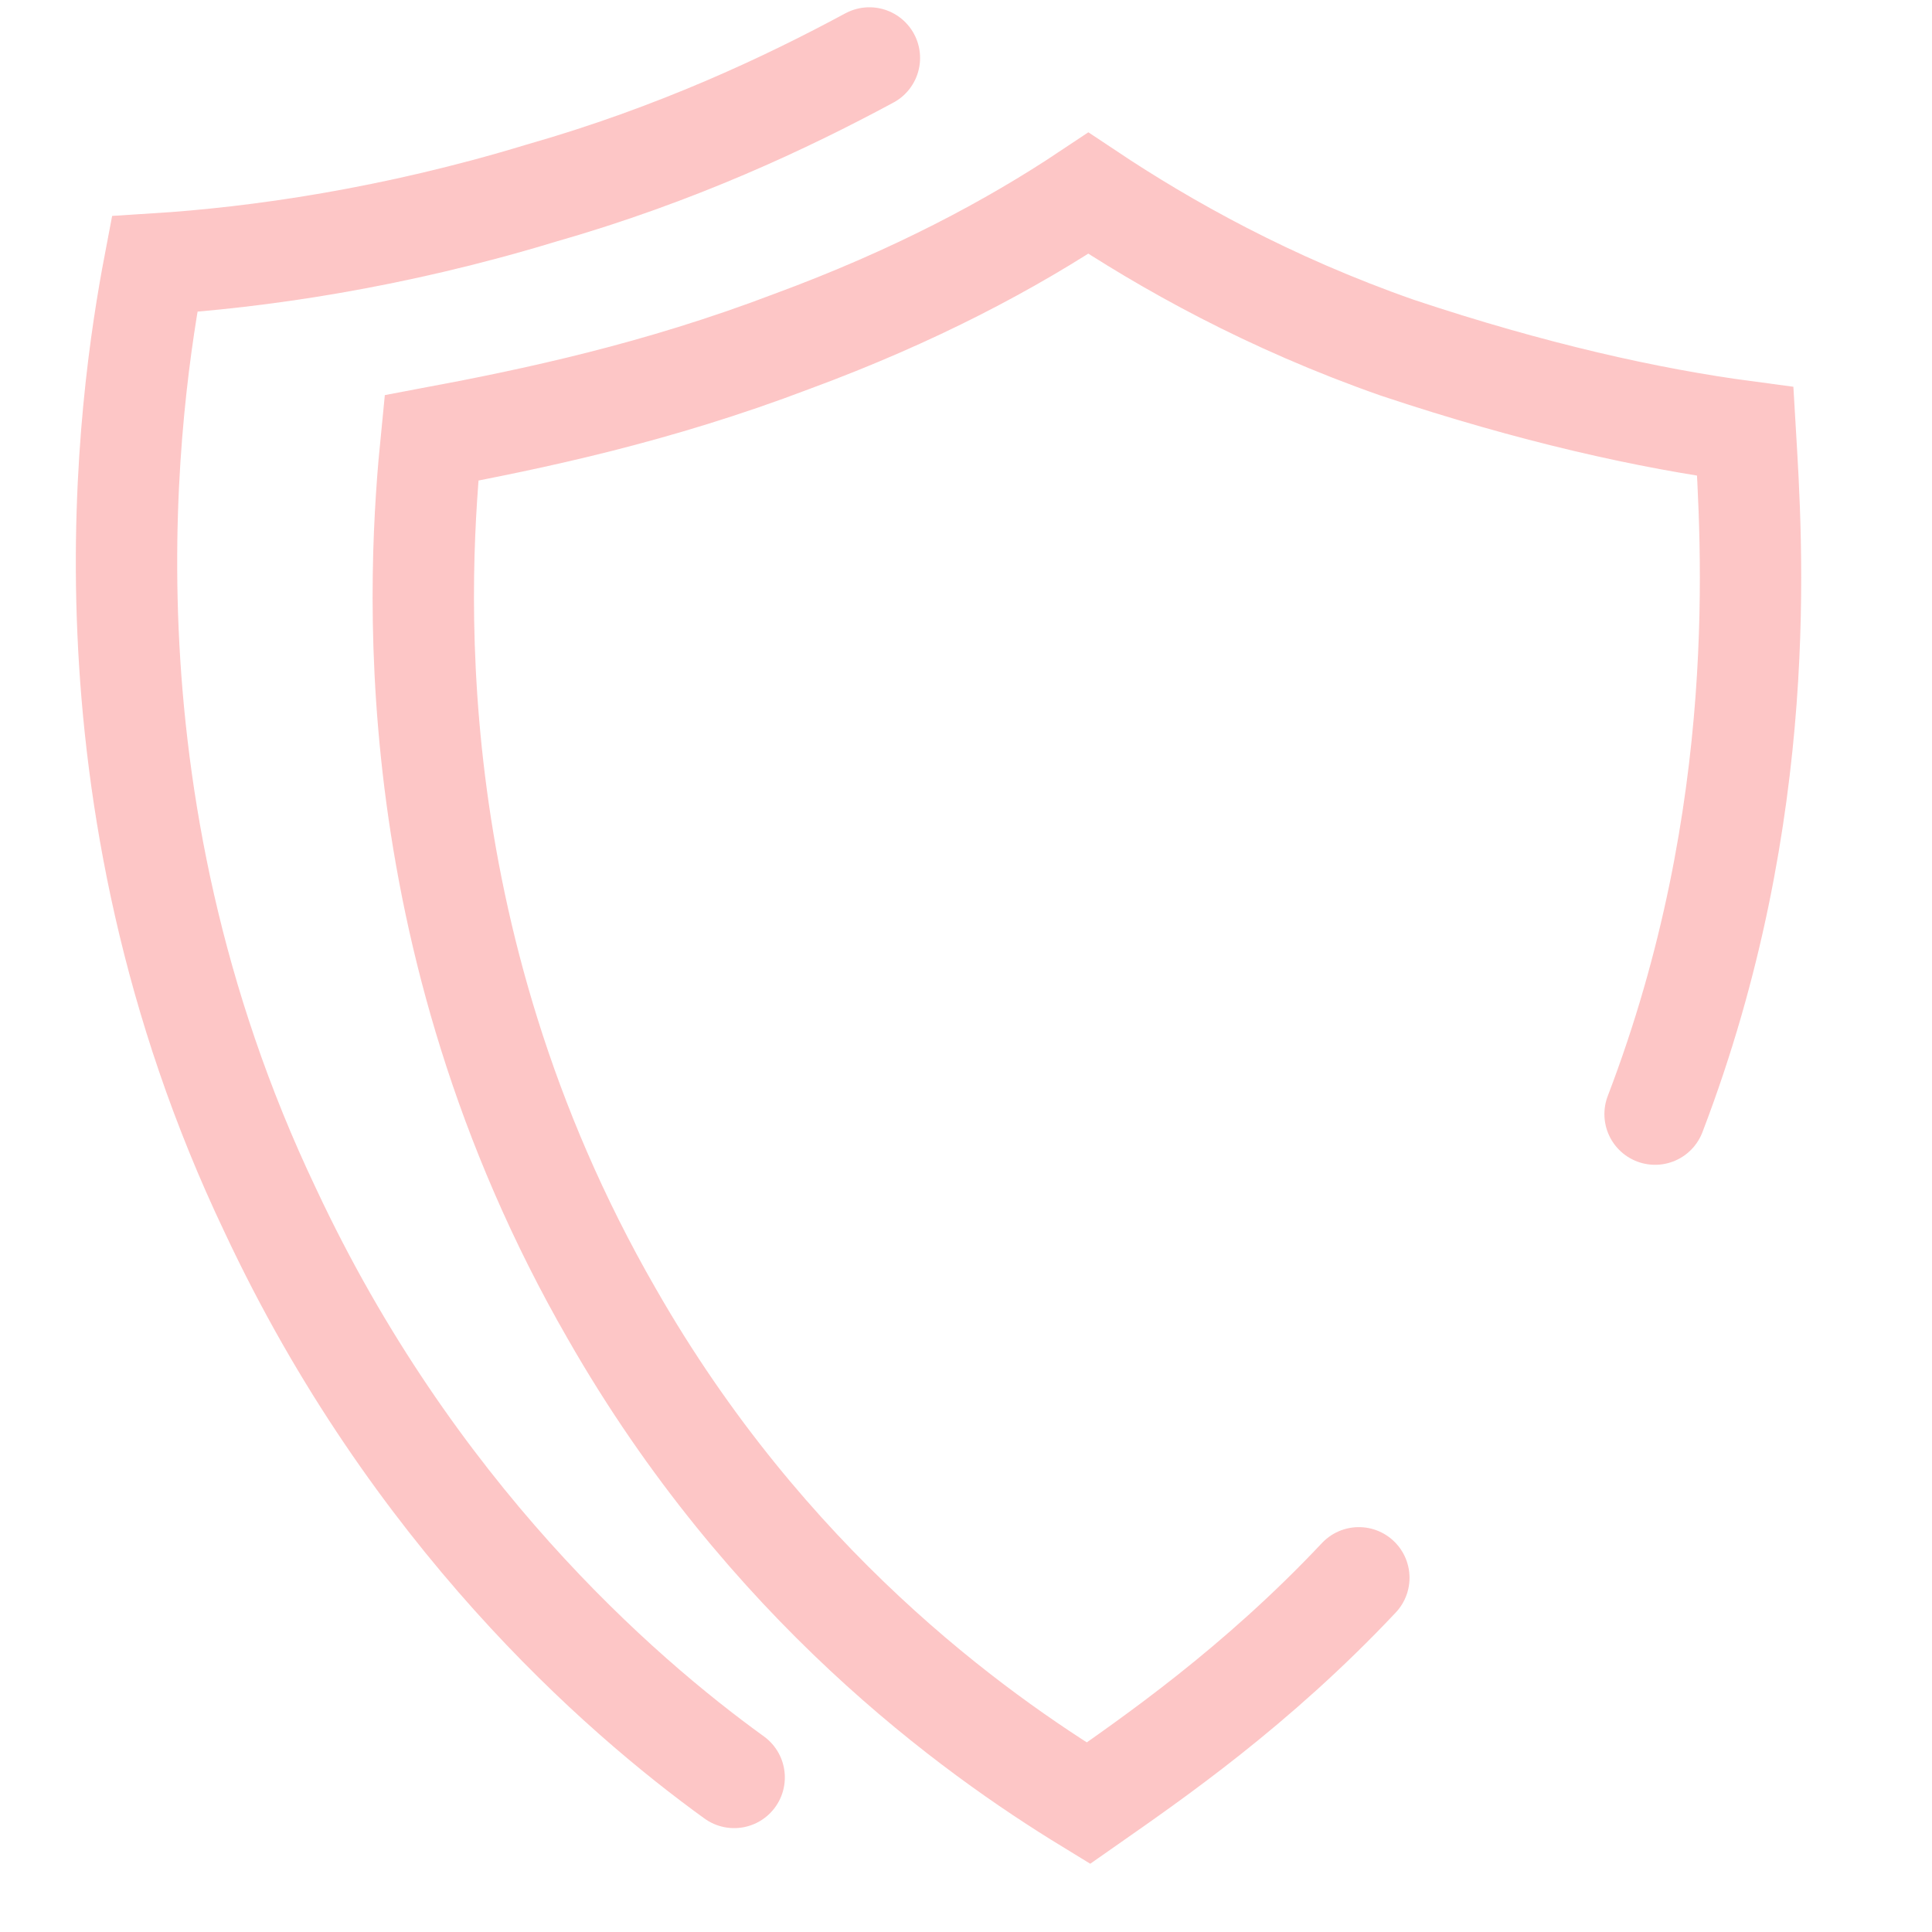 <?xml version="1.0" encoding="utf-8"?>
<!-- Generator: Adobe Illustrator 23.0.1, SVG Export Plug-In . SVG Version: 6.00 Build 0)  -->
<svg version="1.1" id="Layer_1" xmlns="http://www.w3.org/2000/svg" xmlns:xlink="http://www.w3.org/1999/xlink" x="0px" y="0px"
	 viewBox="0 0 30 30" style="enable-background:new 0 0 30 30;" xml:space="preserve">
<style type="text/css">
	.st0{fill:none;stroke:#FDC6C6;stroke-width:1.574;stroke-linecap:round;stroke-miterlimit:10;}
</style>
<path class="st0" d="M25.7,17.3c1.8-4.7,1.5-8.9,1.4-10.6c-1.5-0.2-3.3-0.6-5.4-1.3c-2-0.7-3.6-1.6-4.8-2.4
	c-1.2,0.8-2.7,1.6-4.6,2.3c-2.1,0.8-4,1.2-5.6,1.5c-0.2,2-0.6,7.7,2.8,13.6c2.4,4.2,5.6,6.5,7.4,7.6c1-0.7,2.6-1.8,4.2-3.5"/>
<path class="st0" d="M13.5,0.9c-1.3,0.7-3,1.5-5.1,2.1C6.1,3.7,4,4,2.4,4.1C2,6.2,1.1,12.3,4.2,18.8c2.2,4.7,5.4,7.5,7.2,8.8"/>
</svg>
